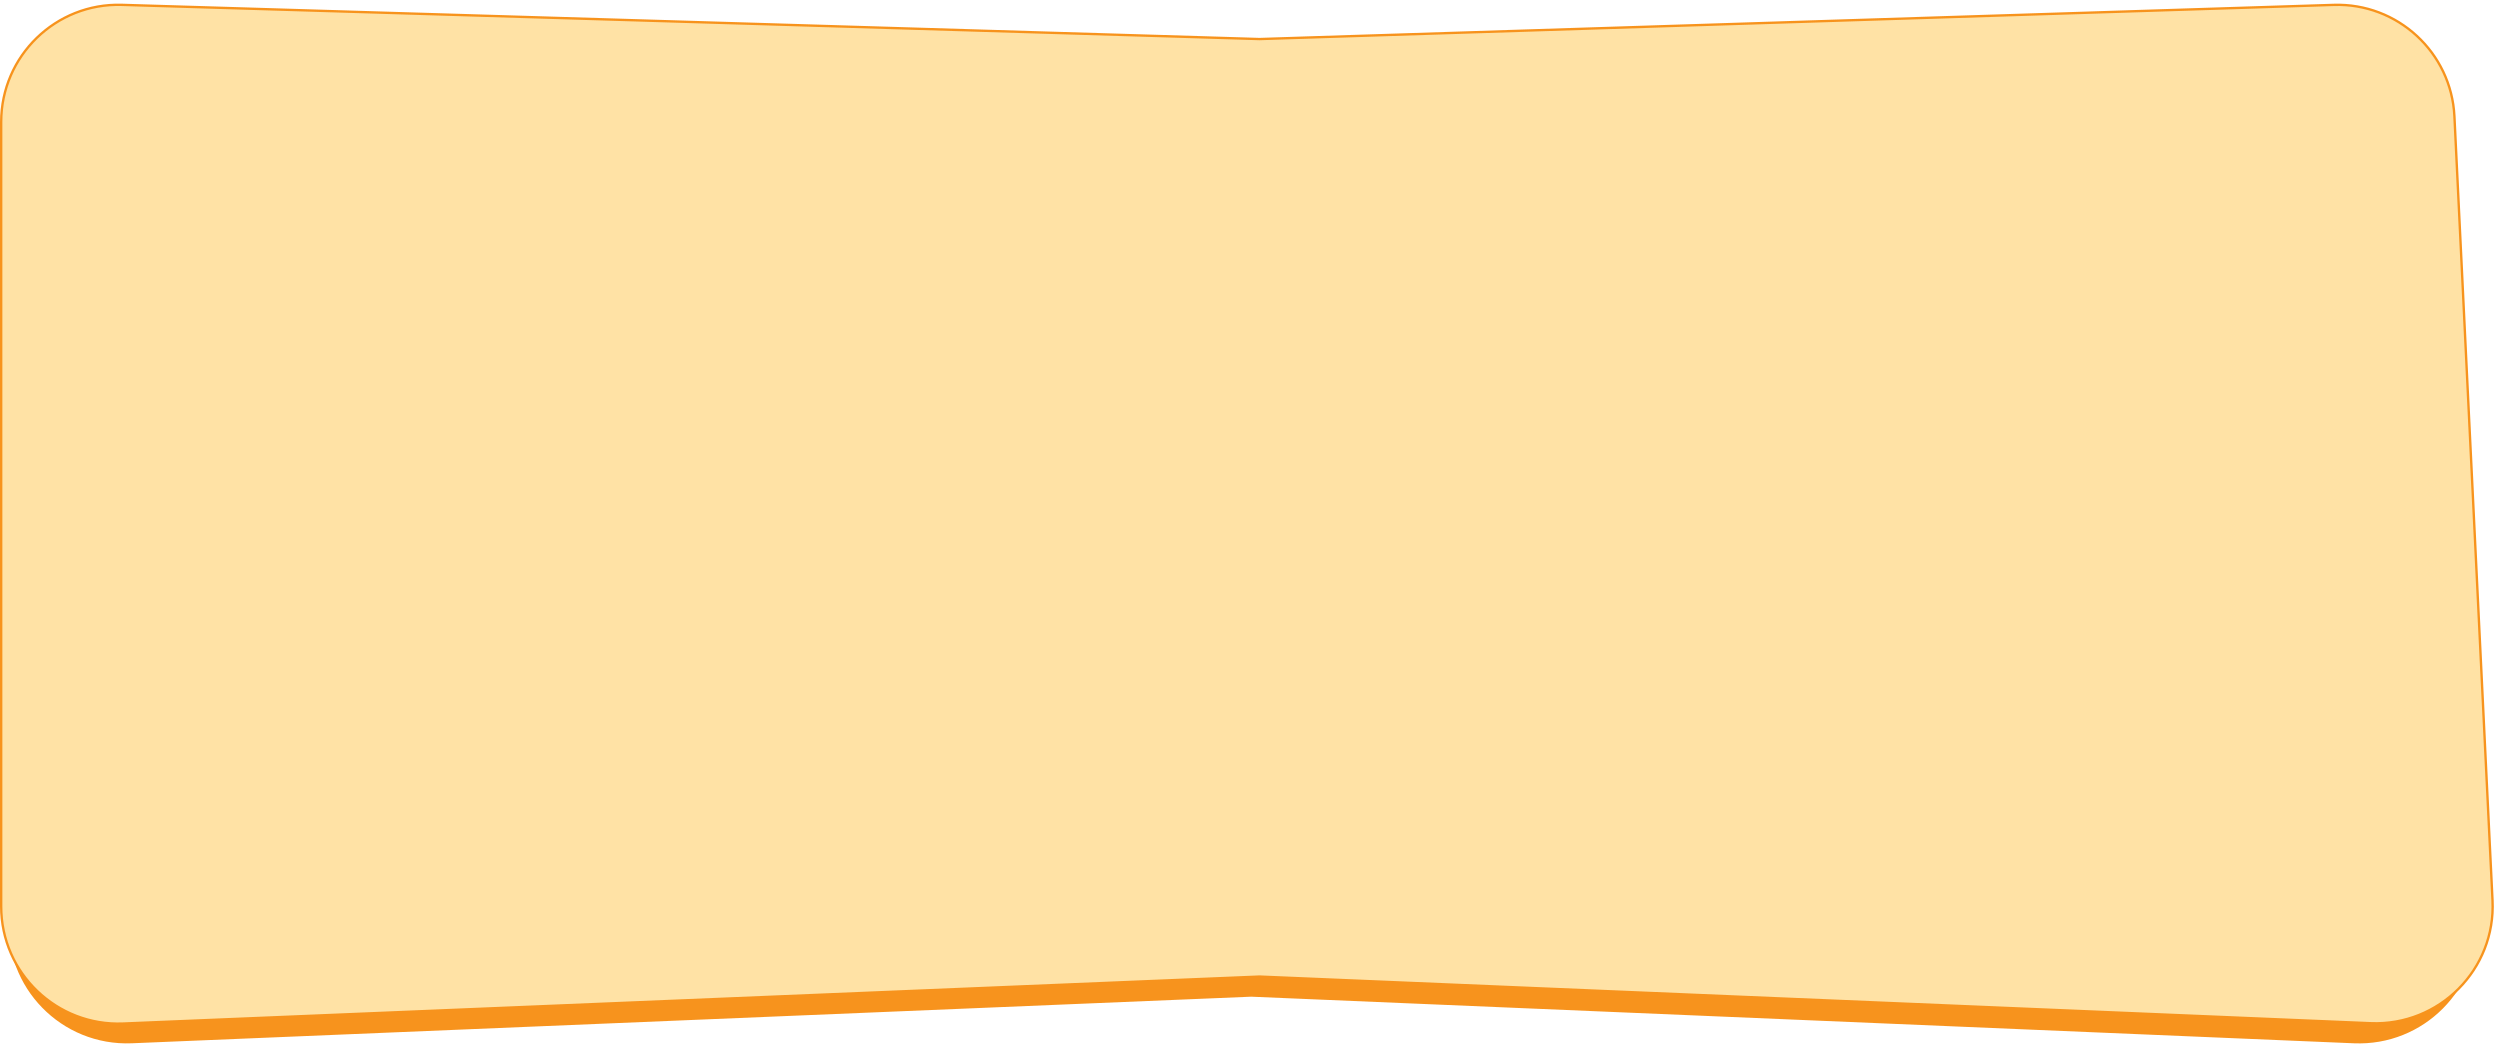 <?xml version="1.0" encoding="UTF-8"?> <svg xmlns="http://www.w3.org/2000/svg" width="1056" height="443" viewBox="0 0 1056 443" fill="none"> <path d="M3.39 62.728C1.571 33.353 25.39 8.769 54.808 9.659L528.5 24L978.83 9.575C1006.11 8.701 1029.06 29.872 1030.37 57.138L1046.36 388.322C1047.78 417.686 1023.68 441.93 994.307 440.688L528.5 421L55.693 440.682C25.962 441.919 1.737 417.074 3.726 387.383L14 234L3.39 62.728Z" fill="#F7931D"></path> <path d="M532.012 16.5L532.027 16.5L532.043 16.5L985.731 2.064C1012.73 1.204 1035.44 22.153 1036.75 49.136L1052.84 380.345C1054.26 409.415 1030.4 433.425 1001.33 432.204L532.048 412.5L532.027 412.5L532.006 412.5L52.045 432.347C23.929 433.51 0.5 411.03 0.5 382.89V225V51.526C0.5 23.605 23.579 1.209 51.488 2.049L532.012 16.5Z" fill="#FFE2A5" stroke="#F7931D"></path> </svg> 